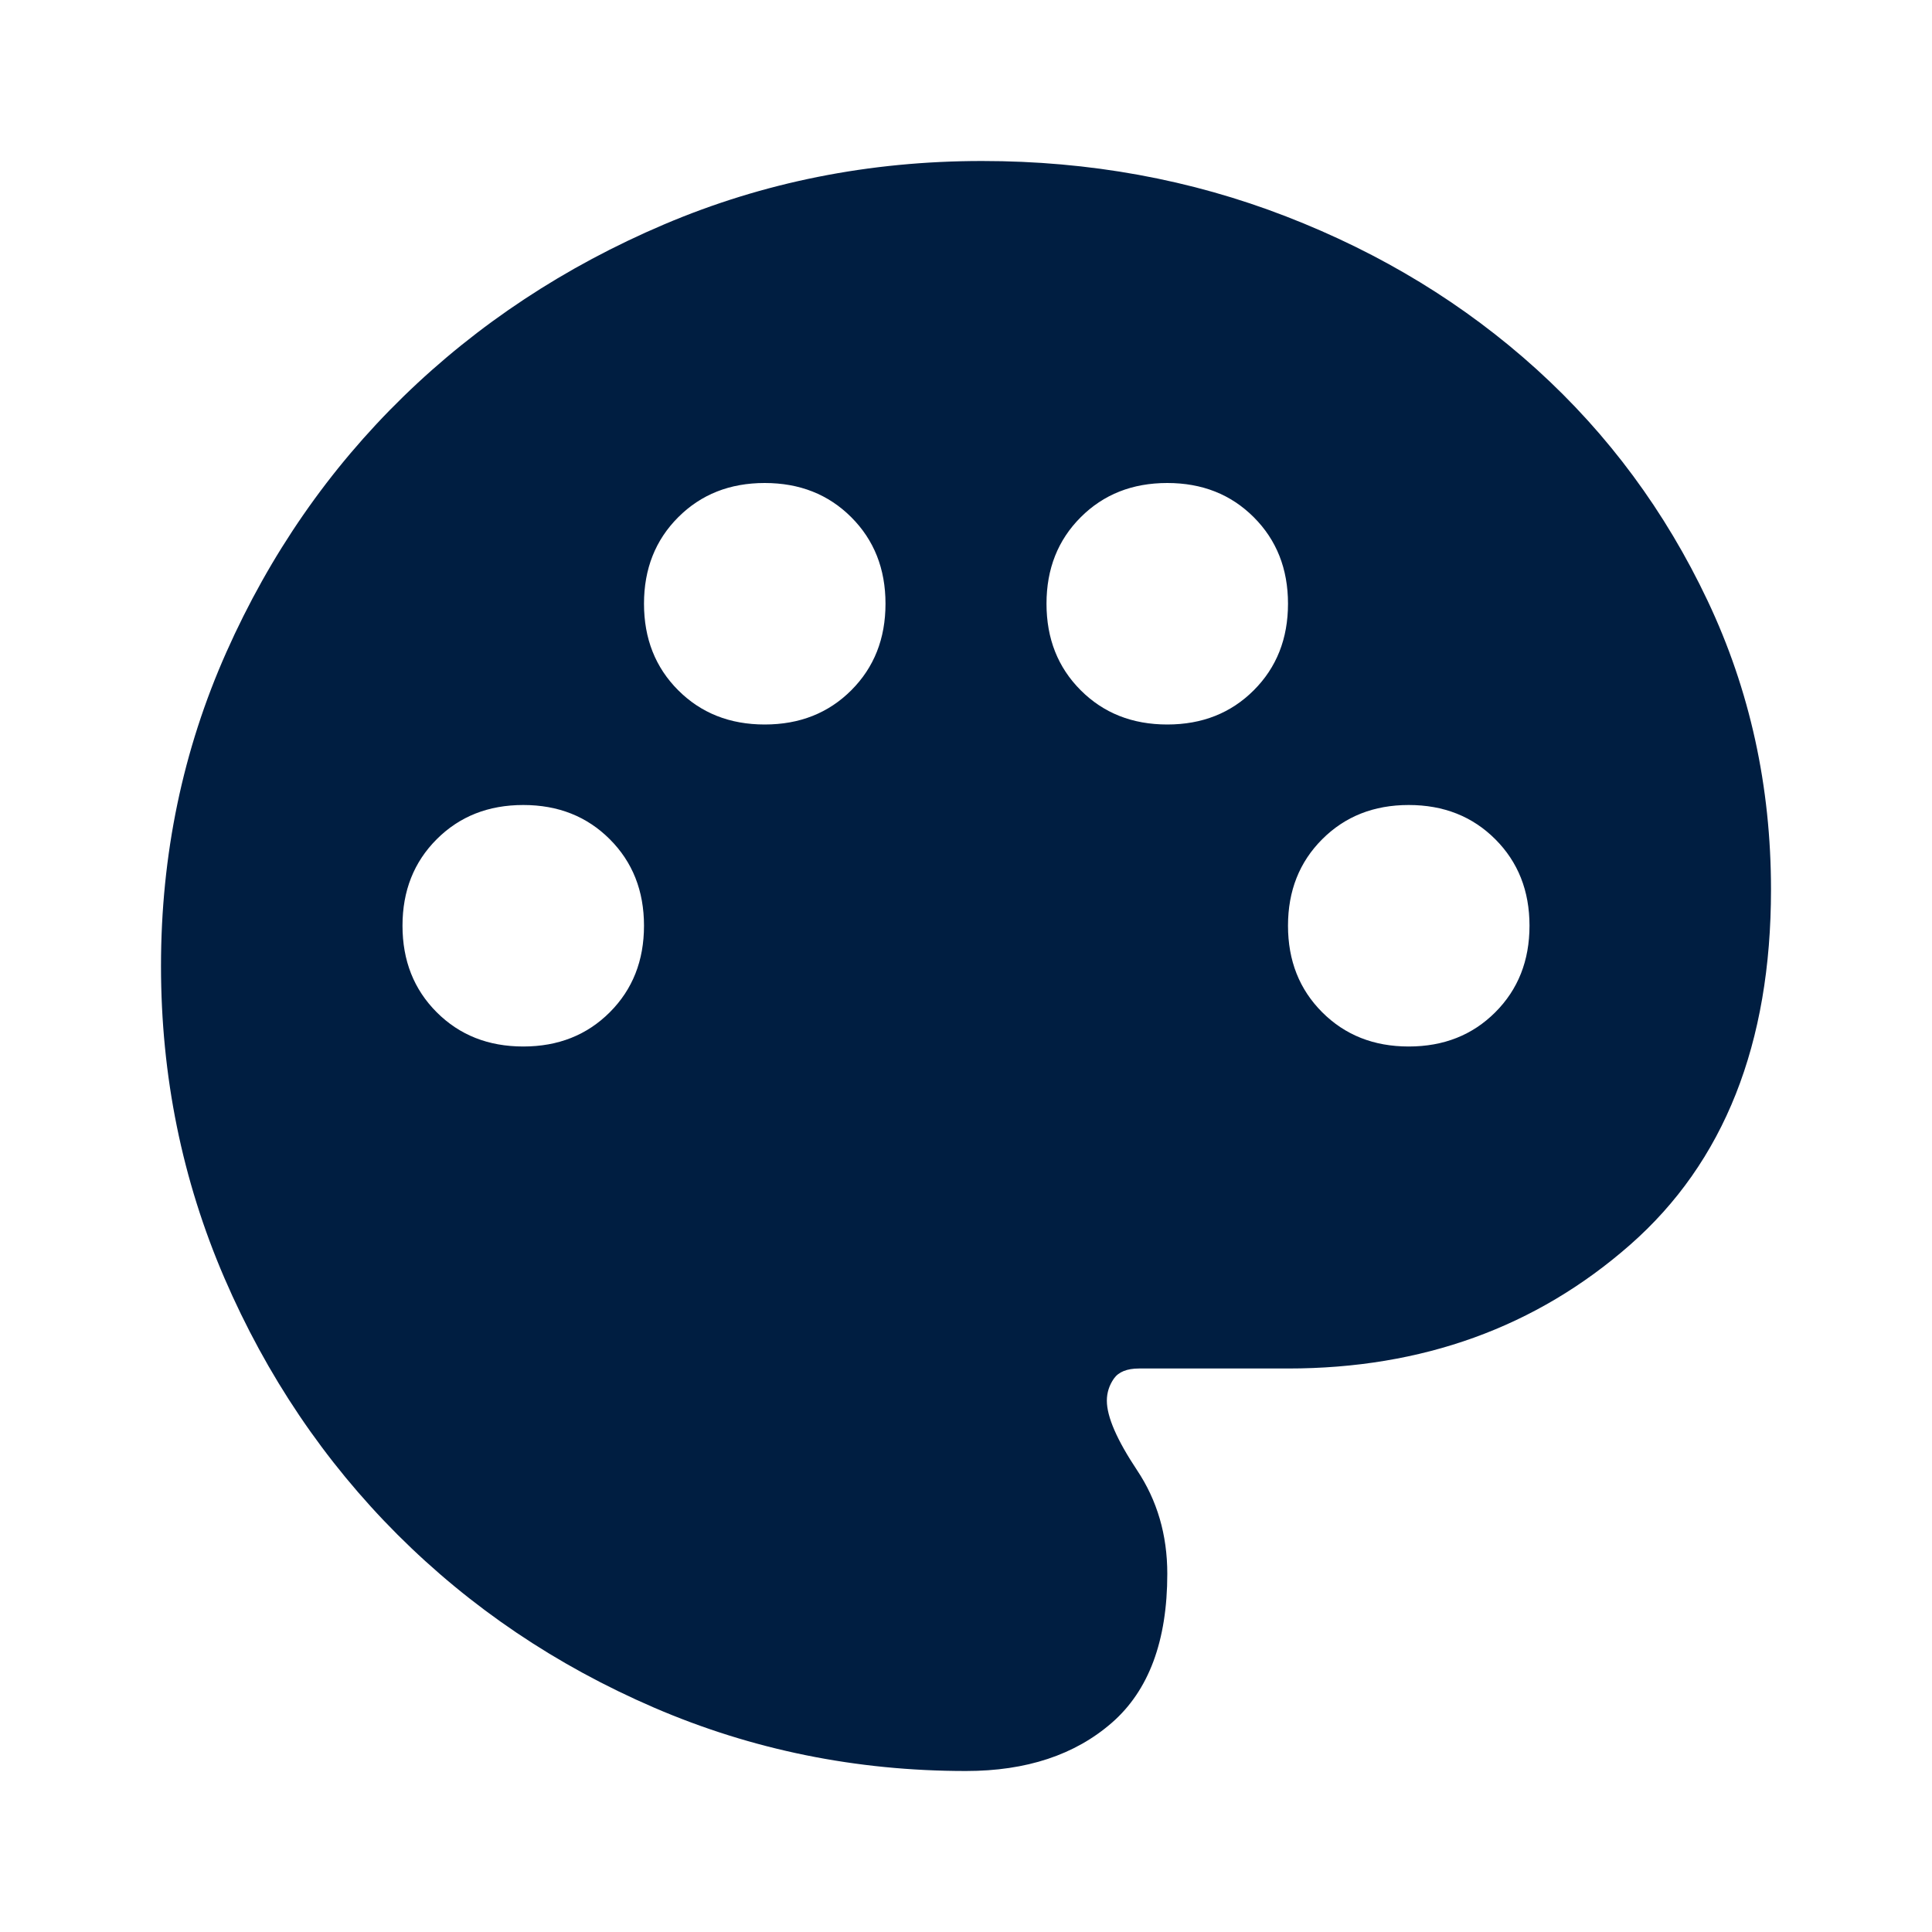 <svg width="21" height="21" viewBox="0 0 21 21" fill="none" xmlns="http://www.w3.org/2000/svg">
<path d="M10.5 19.25C9.304 19.25 8.174 19.02 7.109 18.561C6.045 18.102 5.115 17.474 4.32 16.68C3.526 15.885 2.898 14.955 2.439 13.891C1.98 12.826 1.75 11.696 1.75 10.5C1.75 9.29 1.987 8.152 2.461 7.088C2.935 6.023 3.577 5.097 4.386 4.309C5.195 3.522 6.14 2.898 7.219 2.439C8.298 1.98 9.45 1.75 10.675 1.75C11.842 1.75 12.943 1.951 13.978 2.352C15.014 2.753 15.921 3.307 16.702 4.014C17.482 4.721 18.102 5.56 18.561 6.53C19.02 7.499 19.25 8.546 19.25 9.669C19.25 11.346 18.74 12.633 17.719 13.53C16.698 14.427 15.458 14.875 14 14.875H12.381C12.25 14.875 12.159 14.912 12.108 14.984C12.057 15.057 12.031 15.137 12.031 15.225C12.031 15.4 12.141 15.652 12.359 15.98C12.578 16.308 12.688 16.683 12.688 17.106C12.688 17.835 12.487 18.375 12.086 18.725C11.685 19.075 11.156 19.25 10.5 19.25ZM5.688 11.375C6.067 11.375 6.38 11.251 6.628 11.003C6.876 10.755 7 10.442 7 10.062C7 9.683 6.876 9.37 6.628 9.122C6.38 8.874 6.067 8.75 5.688 8.75C5.308 8.75 4.995 8.874 4.747 9.122C4.499 9.37 4.375 9.683 4.375 10.062C4.375 10.442 4.499 10.755 4.747 11.003C4.995 11.251 5.308 11.375 5.688 11.375ZM8.312 7.875C8.692 7.875 9.005 7.751 9.253 7.503C9.501 7.255 9.625 6.942 9.625 6.562C9.625 6.183 9.501 5.87 9.253 5.622C9.005 5.374 8.692 5.25 8.312 5.25C7.933 5.25 7.62 5.374 7.372 5.622C7.124 5.87 7 6.183 7 6.562C7 6.942 7.124 7.255 7.372 7.503C7.62 7.751 7.933 7.875 8.312 7.875ZM12.688 7.875C13.067 7.875 13.38 7.751 13.628 7.503C13.876 7.255 14 6.942 14 6.562C14 6.183 13.876 5.87 13.628 5.622C13.38 5.374 13.067 5.25 12.688 5.25C12.308 5.25 11.995 5.374 11.747 5.622C11.499 5.87 11.375 6.183 11.375 6.562C11.375 6.942 11.499 7.255 11.747 7.503C11.995 7.751 12.308 7.875 12.688 7.875ZM15.312 11.375C15.692 11.375 16.005 11.251 16.253 11.003C16.501 10.755 16.625 10.442 16.625 10.062C16.625 9.683 16.501 9.37 16.253 9.122C16.005 8.874 15.692 8.75 15.312 8.75C14.933 8.75 14.62 8.874 14.372 9.122C14.124 9.37 14 9.683 14 10.062C14 10.442 14.124 10.755 14.372 11.003C14.62 11.251 14.933 11.375 15.312 11.375Z" fill="#001E41"/>
</svg>
